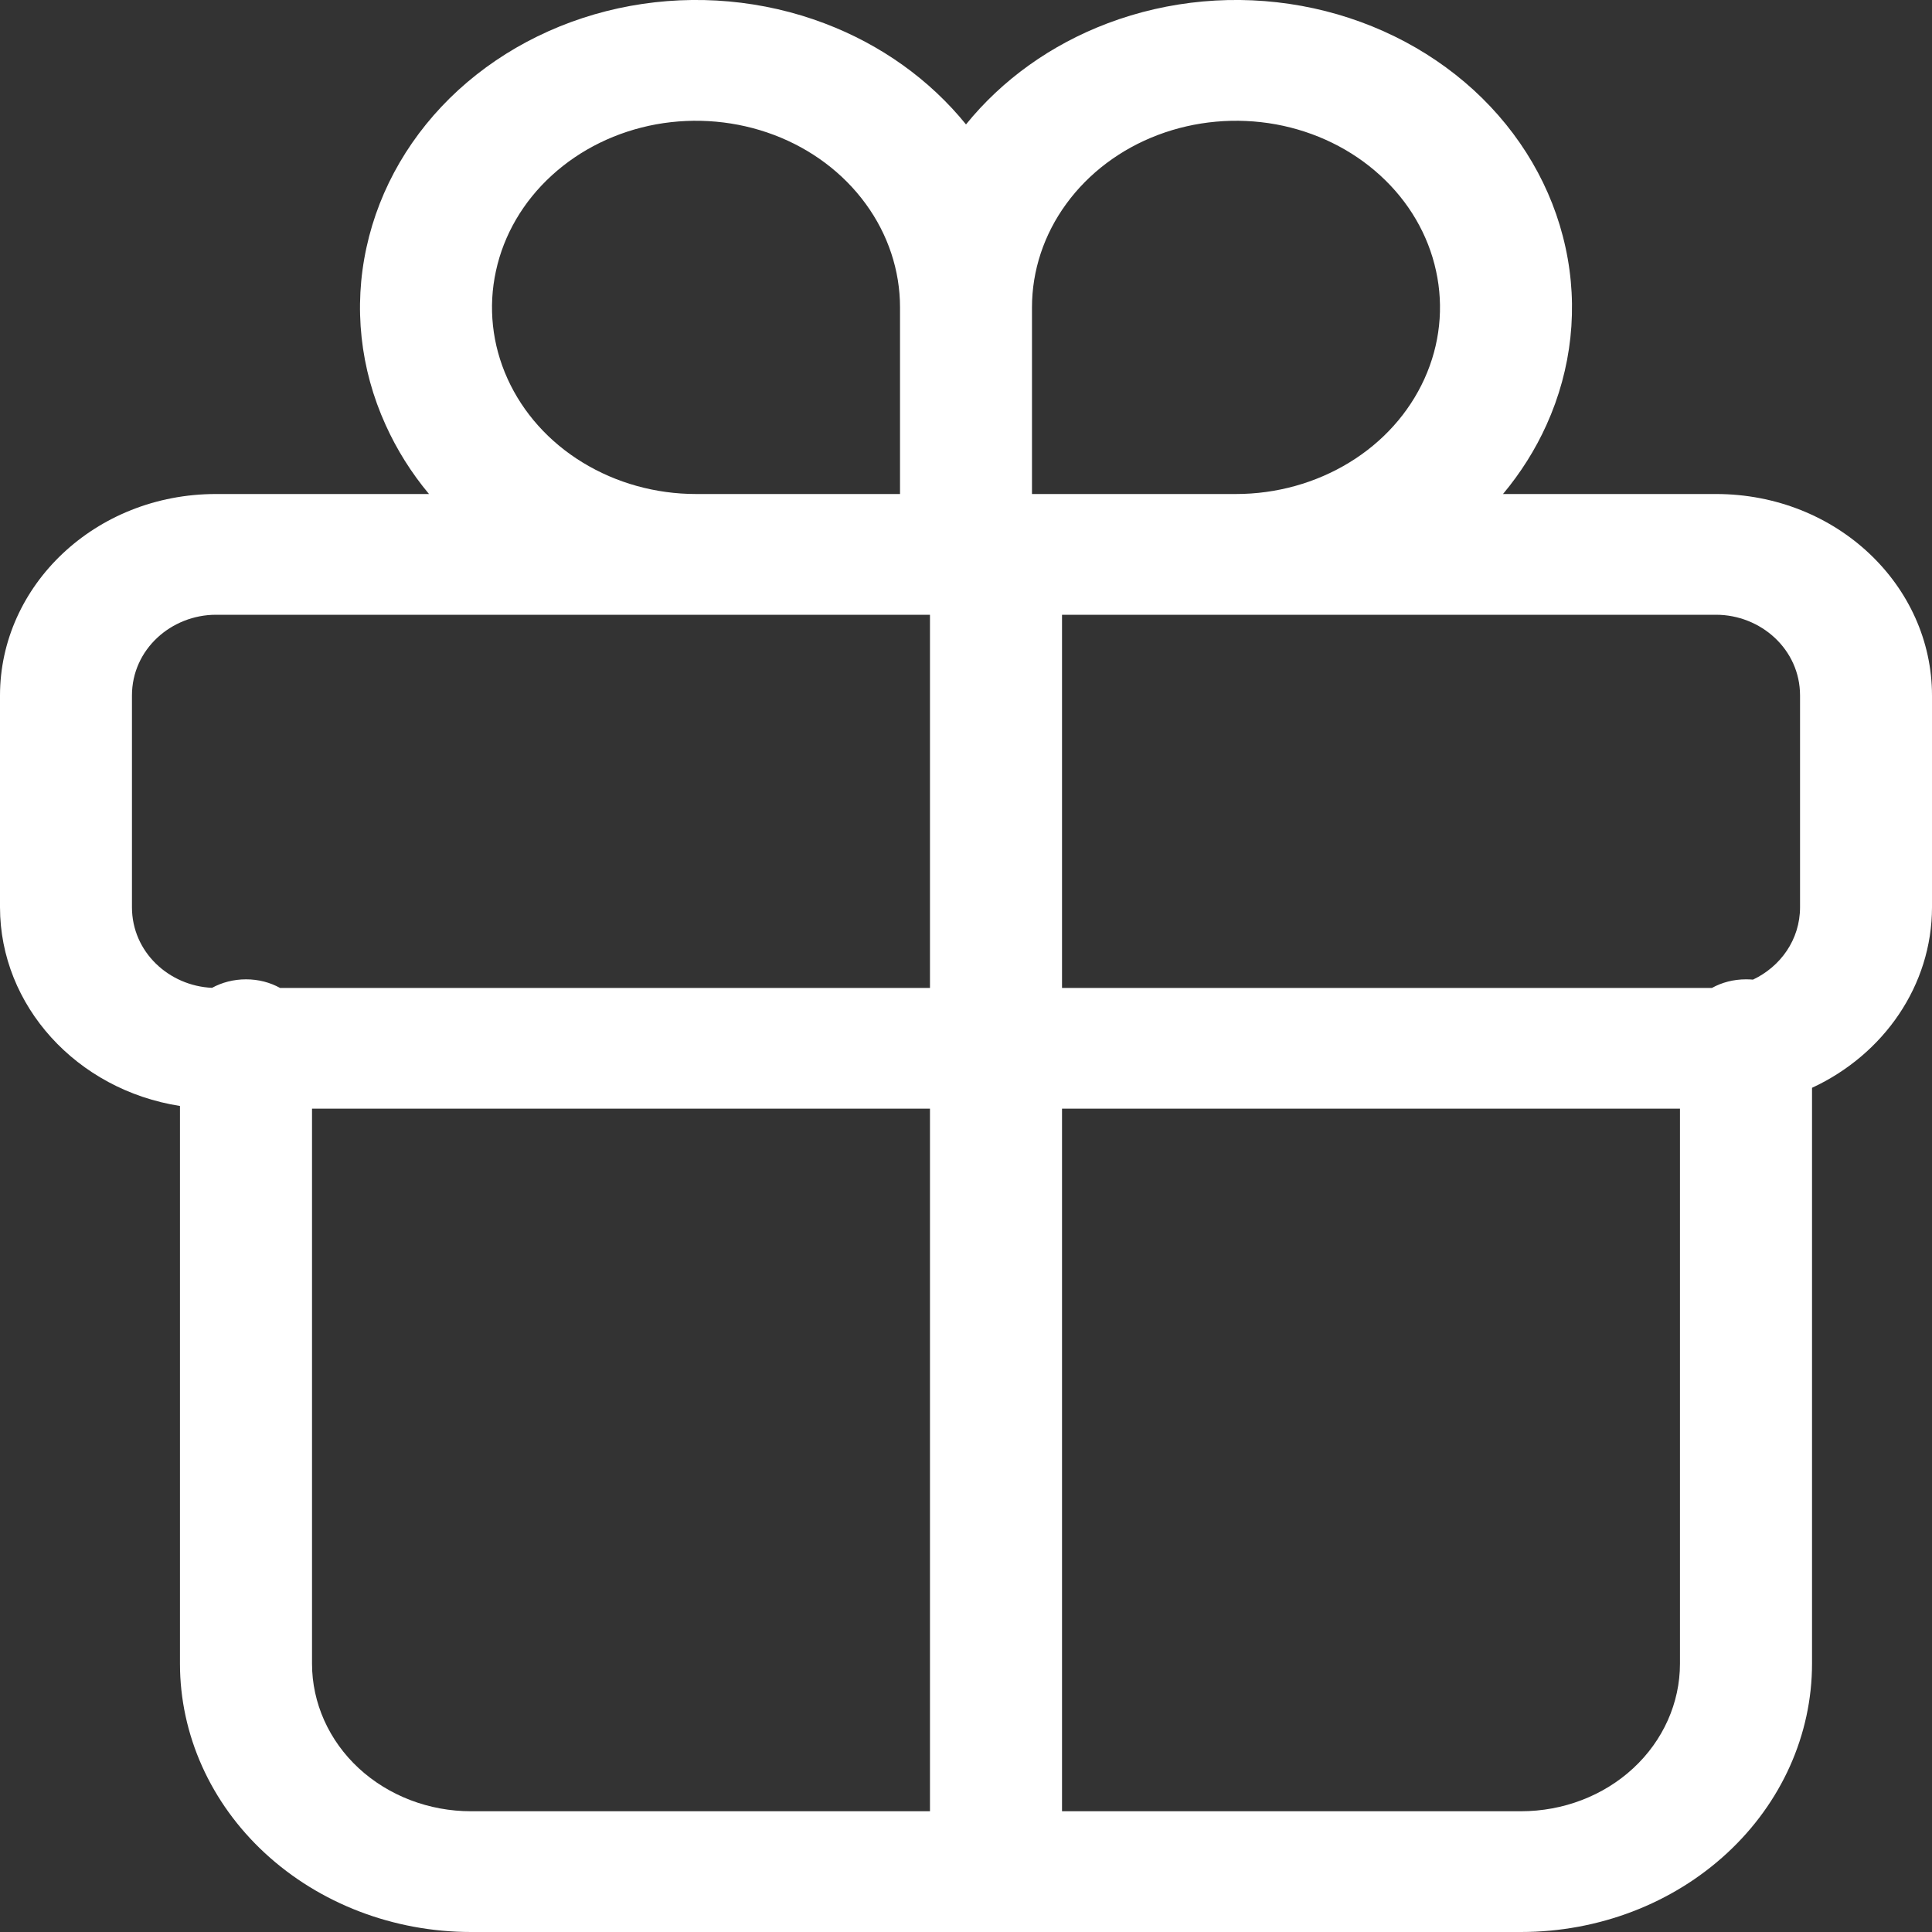 <svg width="20" height="20" viewBox="0 0 20 20" fill="none" xmlns="http://www.w3.org/2000/svg">
<rect x="0" y="0" width="20" height="20" fill="#333333" stroke="none"/>
<g clip-path="url(#clip0_13_70)">
<path fill-rule="evenodd" clip-rule="evenodd" d="M8.013 1.397C7.627 1.251 7.203 1.213 6.793 1.287C6.383 1.362 6.007 1.546 5.712 1.816C5.416 2.086 5.215 2.43 5.134 2.805C5.052 3.18 5.094 3.568 5.254 3.921C5.414 4.274 5.684 4.576 6.032 4.788C6.379 5 6.787 5.114 7.205 5.114H9.317V3.182C9.317 2.8 9.193 2.426 8.961 2.109C8.729 1.791 8.399 1.543 8.013 1.397ZM10 1.288C9.625 0.825 9.12 0.463 8.536 0.242C7.901 0.001 7.201 -0.062 6.526 0.061C5.852 0.184 5.232 0.487 4.745 0.932C4.259 1.377 3.928 1.944 3.794 2.561C3.659 3.178 3.728 3.818 3.992 4.399C4.108 4.656 4.259 4.896 4.441 5.114H2.236C0.983 5.114 0 6.064 0 7.2V9.391C0 10.411 0.794 11.282 1.863 11.449V17.222C1.863 17.957 2.179 18.663 2.743 19.184C3.308 19.706 4.075 20 4.876 20H15.745C16.547 20 17.314 19.706 17.878 19.184C18.442 18.663 18.758 17.957 18.758 17.222V11.261C19.5 10.917 20 10.201 20 9.391V7.2C20 6.064 19.017 5.114 17.764 5.114H15.559C15.741 4.896 15.893 4.656 16.009 4.399C16.272 3.818 16.341 3.178 16.206 2.561C16.072 1.944 15.741 1.377 15.255 0.932C14.768 0.487 14.148 0.184 13.474 0.061C12.799 -0.062 12.1 0.001 11.464 0.242C10.88 0.463 10.375 0.825 10 1.288ZM18.147 10.141C18.123 10.139 18.099 10.138 18.075 10.138C17.945 10.138 17.825 10.17 17.722 10.227H10.994V6.364H17.764C18.226 6.364 18.634 6.721 18.634 7.2V9.391C18.634 9.729 18.43 10.007 18.147 10.141ZM9.627 6.364H2.236C1.774 6.364 1.366 6.721 1.366 7.2V9.391C1.366 9.856 1.75 10.206 2.195 10.226C2.298 10.17 2.418 10.138 2.547 10.138C2.676 10.138 2.796 10.17 2.899 10.227H9.627V6.364ZM9.627 11.477H3.23V17.222C3.23 17.629 3.405 18.019 3.714 18.305C4.024 18.591 4.442 18.75 4.876 18.75H9.627V11.477ZM10.994 11.477H17.391V17.222C17.391 17.629 17.216 18.019 16.907 18.305C16.598 18.591 16.18 18.75 15.745 18.75H10.994V11.477ZM10.683 3.182V5.114H12.795C13.213 5.114 13.621 5 13.968 4.788C14.316 4.576 14.586 4.274 14.746 3.921C14.906 3.568 14.948 3.18 14.866 2.805C14.785 2.43 14.584 2.086 14.288 1.816C13.993 1.546 13.617 1.362 13.207 1.287C12.797 1.213 12.373 1.251 11.987 1.397C11.601 1.543 11.271 1.791 11.039 2.109C10.807 2.426 10.683 2.8 10.683 3.182Z" fill="white"/>
</g>
<defs>
<clipPath id="clip0_13_70">
<rect width="20" height="20" fill="white"/>
</clipPath>
</defs>
</svg>
